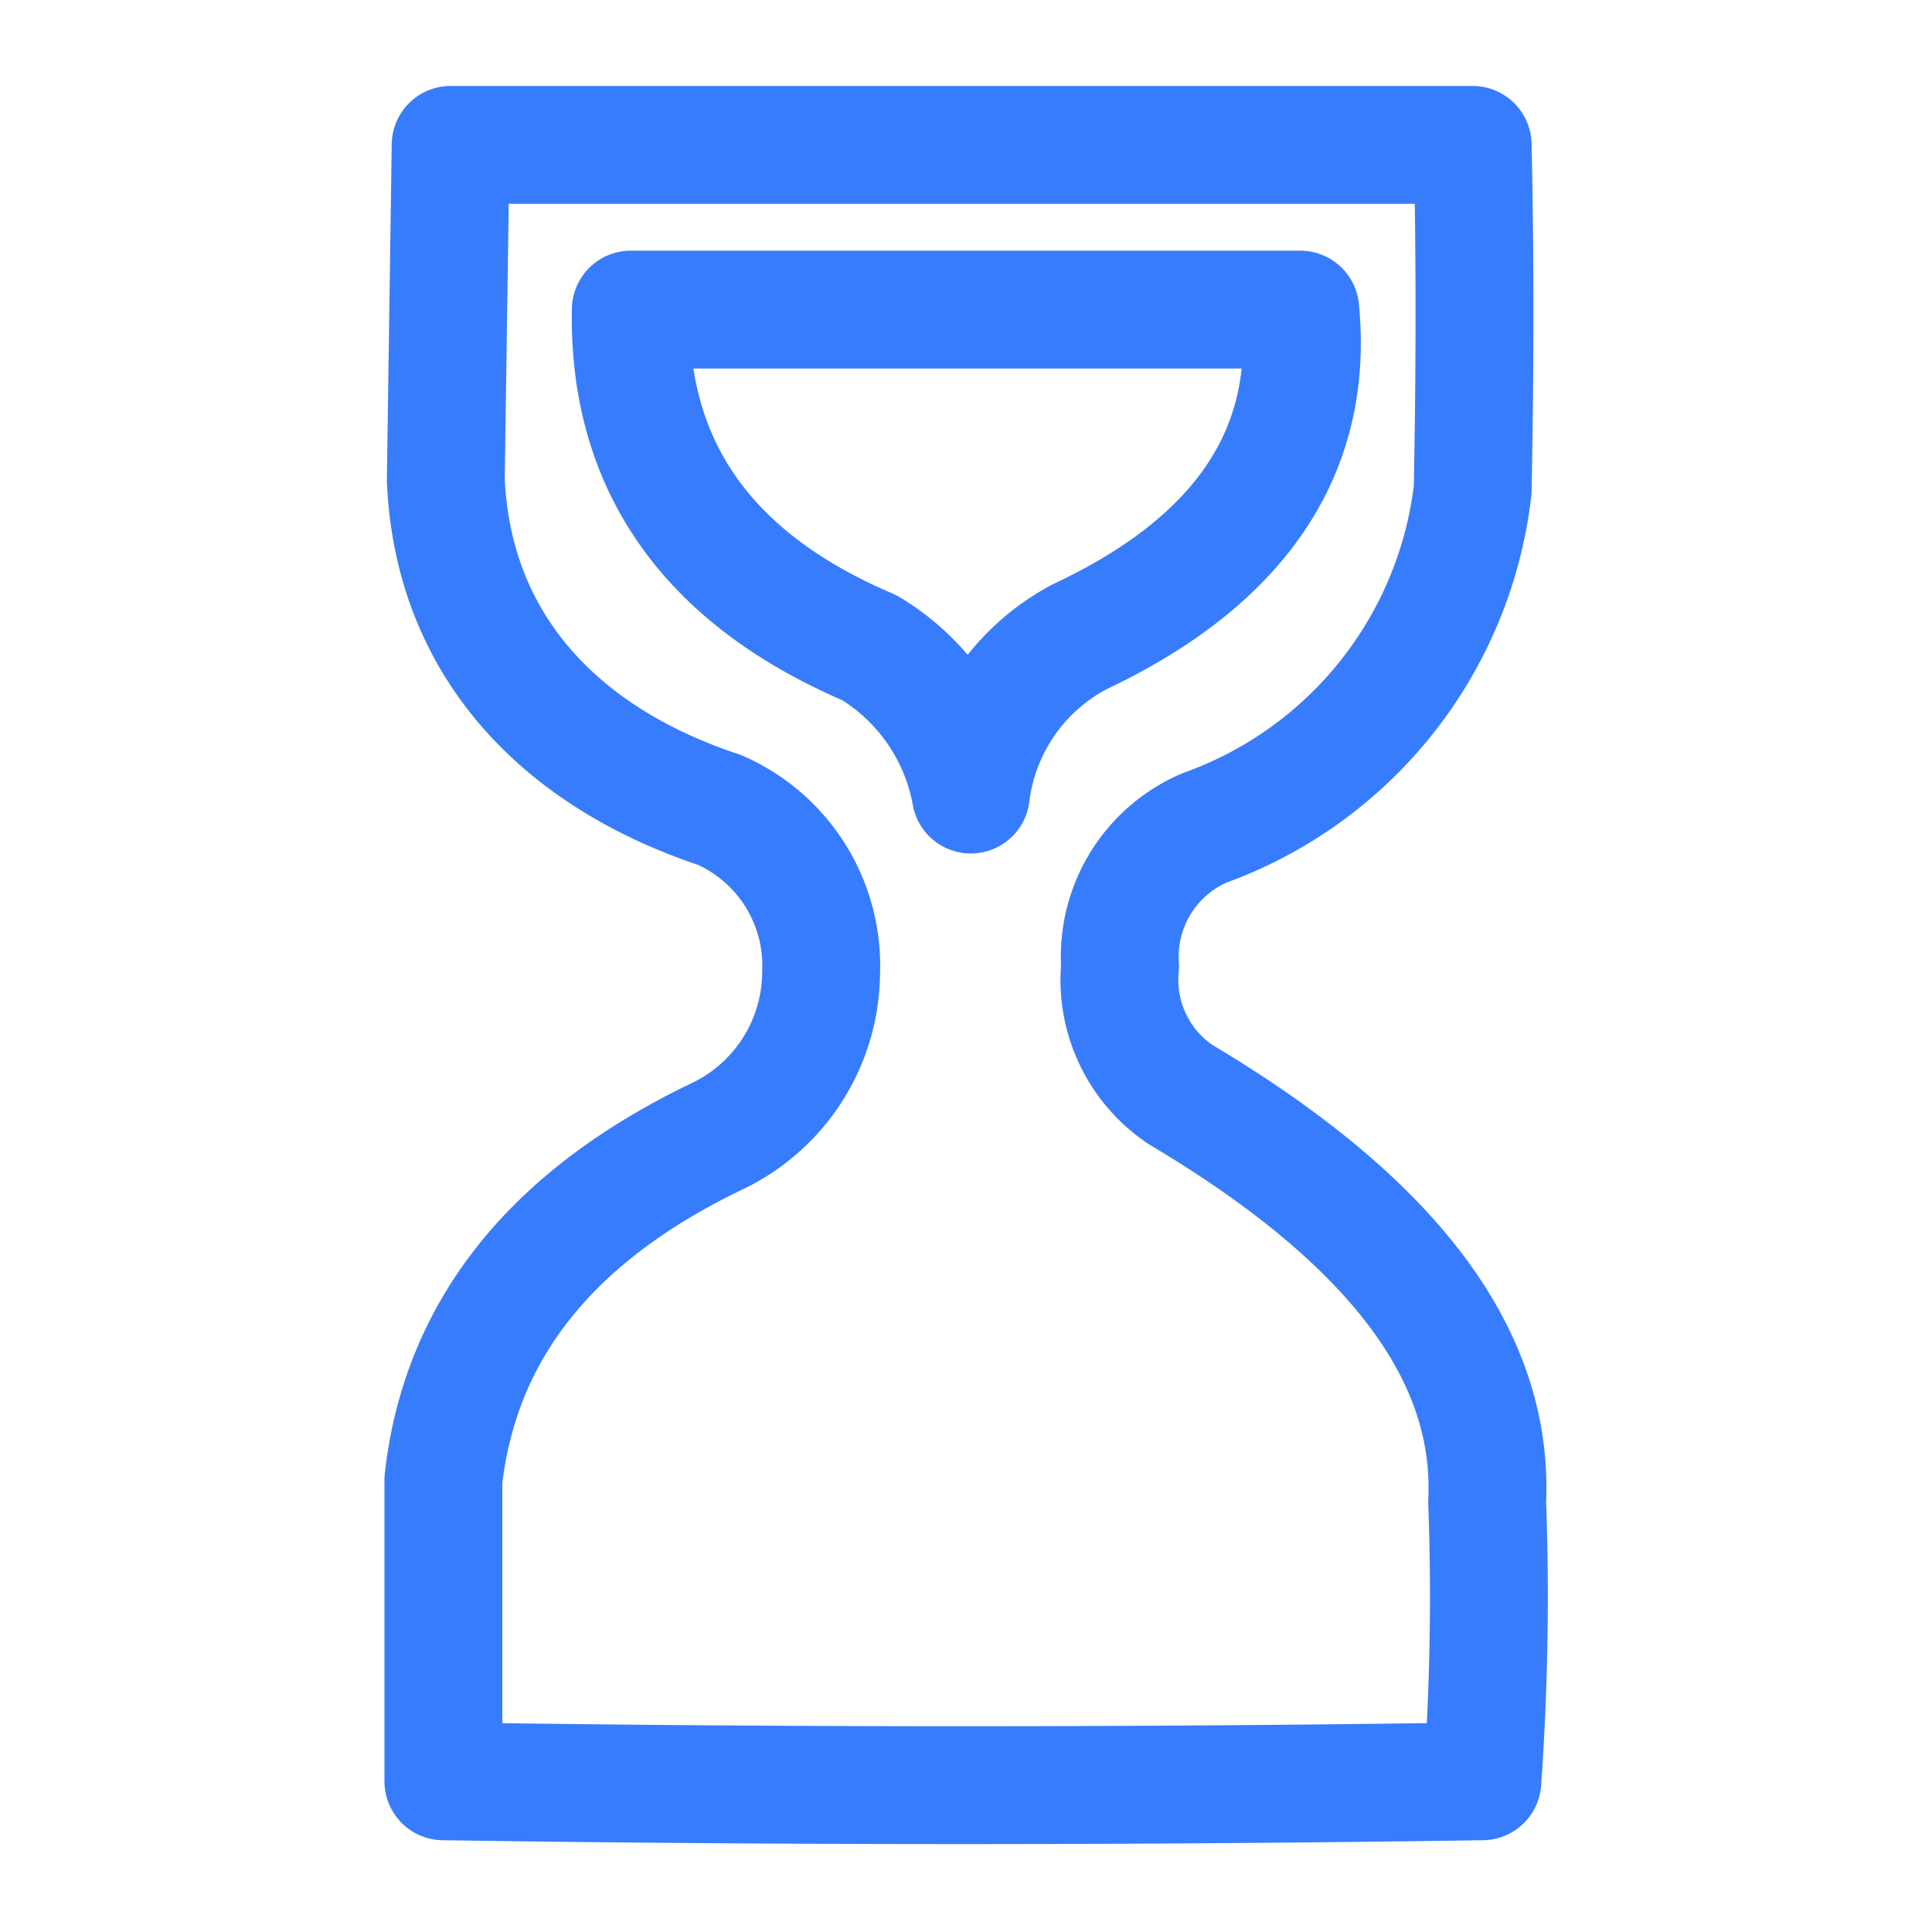 <svg xmlns="http://www.w3.org/2000/svg" width="40" height="40" viewBox="0 0 40 40">
  <defs>
    <style>
      .a, .b {
        fill: none;
        stroke: #377cfd;
        stroke-linecap: round;
        stroke-linejoin: round;
        stroke-width: 2.44px;
      }

      .b {
        fill-rule: evenodd;
      }
    </style>
  </defs>
  <g>
    <path class="a" d="M9.23,9.94,9.33,3H30.49c.05,2.26.05,4.62,0,7.14a8.47,8.47,0,0,1-5.55,7A2.9,2.9,0,0,0,23.19,20a2.86,2.86,0,0,0,1.25,2.66c4.3,2.56,6.5,5.33,6.35,8.44a53.69,53.69,0,0,1-.1,5.78q-10.8.16-21.51,0V30.64q.52-4.66,5.7-7.13A3.78,3.78,0,0,0,17,20.14a3.52,3.52,0,0,0-2.1-3.37C11.58,15.67,9.38,13.35,9.23,9.94Z"/>
    <path class="b" d="M18,13.41c-3.36-1.43-5-3.78-4.94-7H26.92c.29,2.95-1.25,5.21-4.56,6.77a4.28,4.28,0,0,0-2.26,3.27A4.48,4.48,0,0,0,18,13.41Z"/>
  </g>
</svg>
